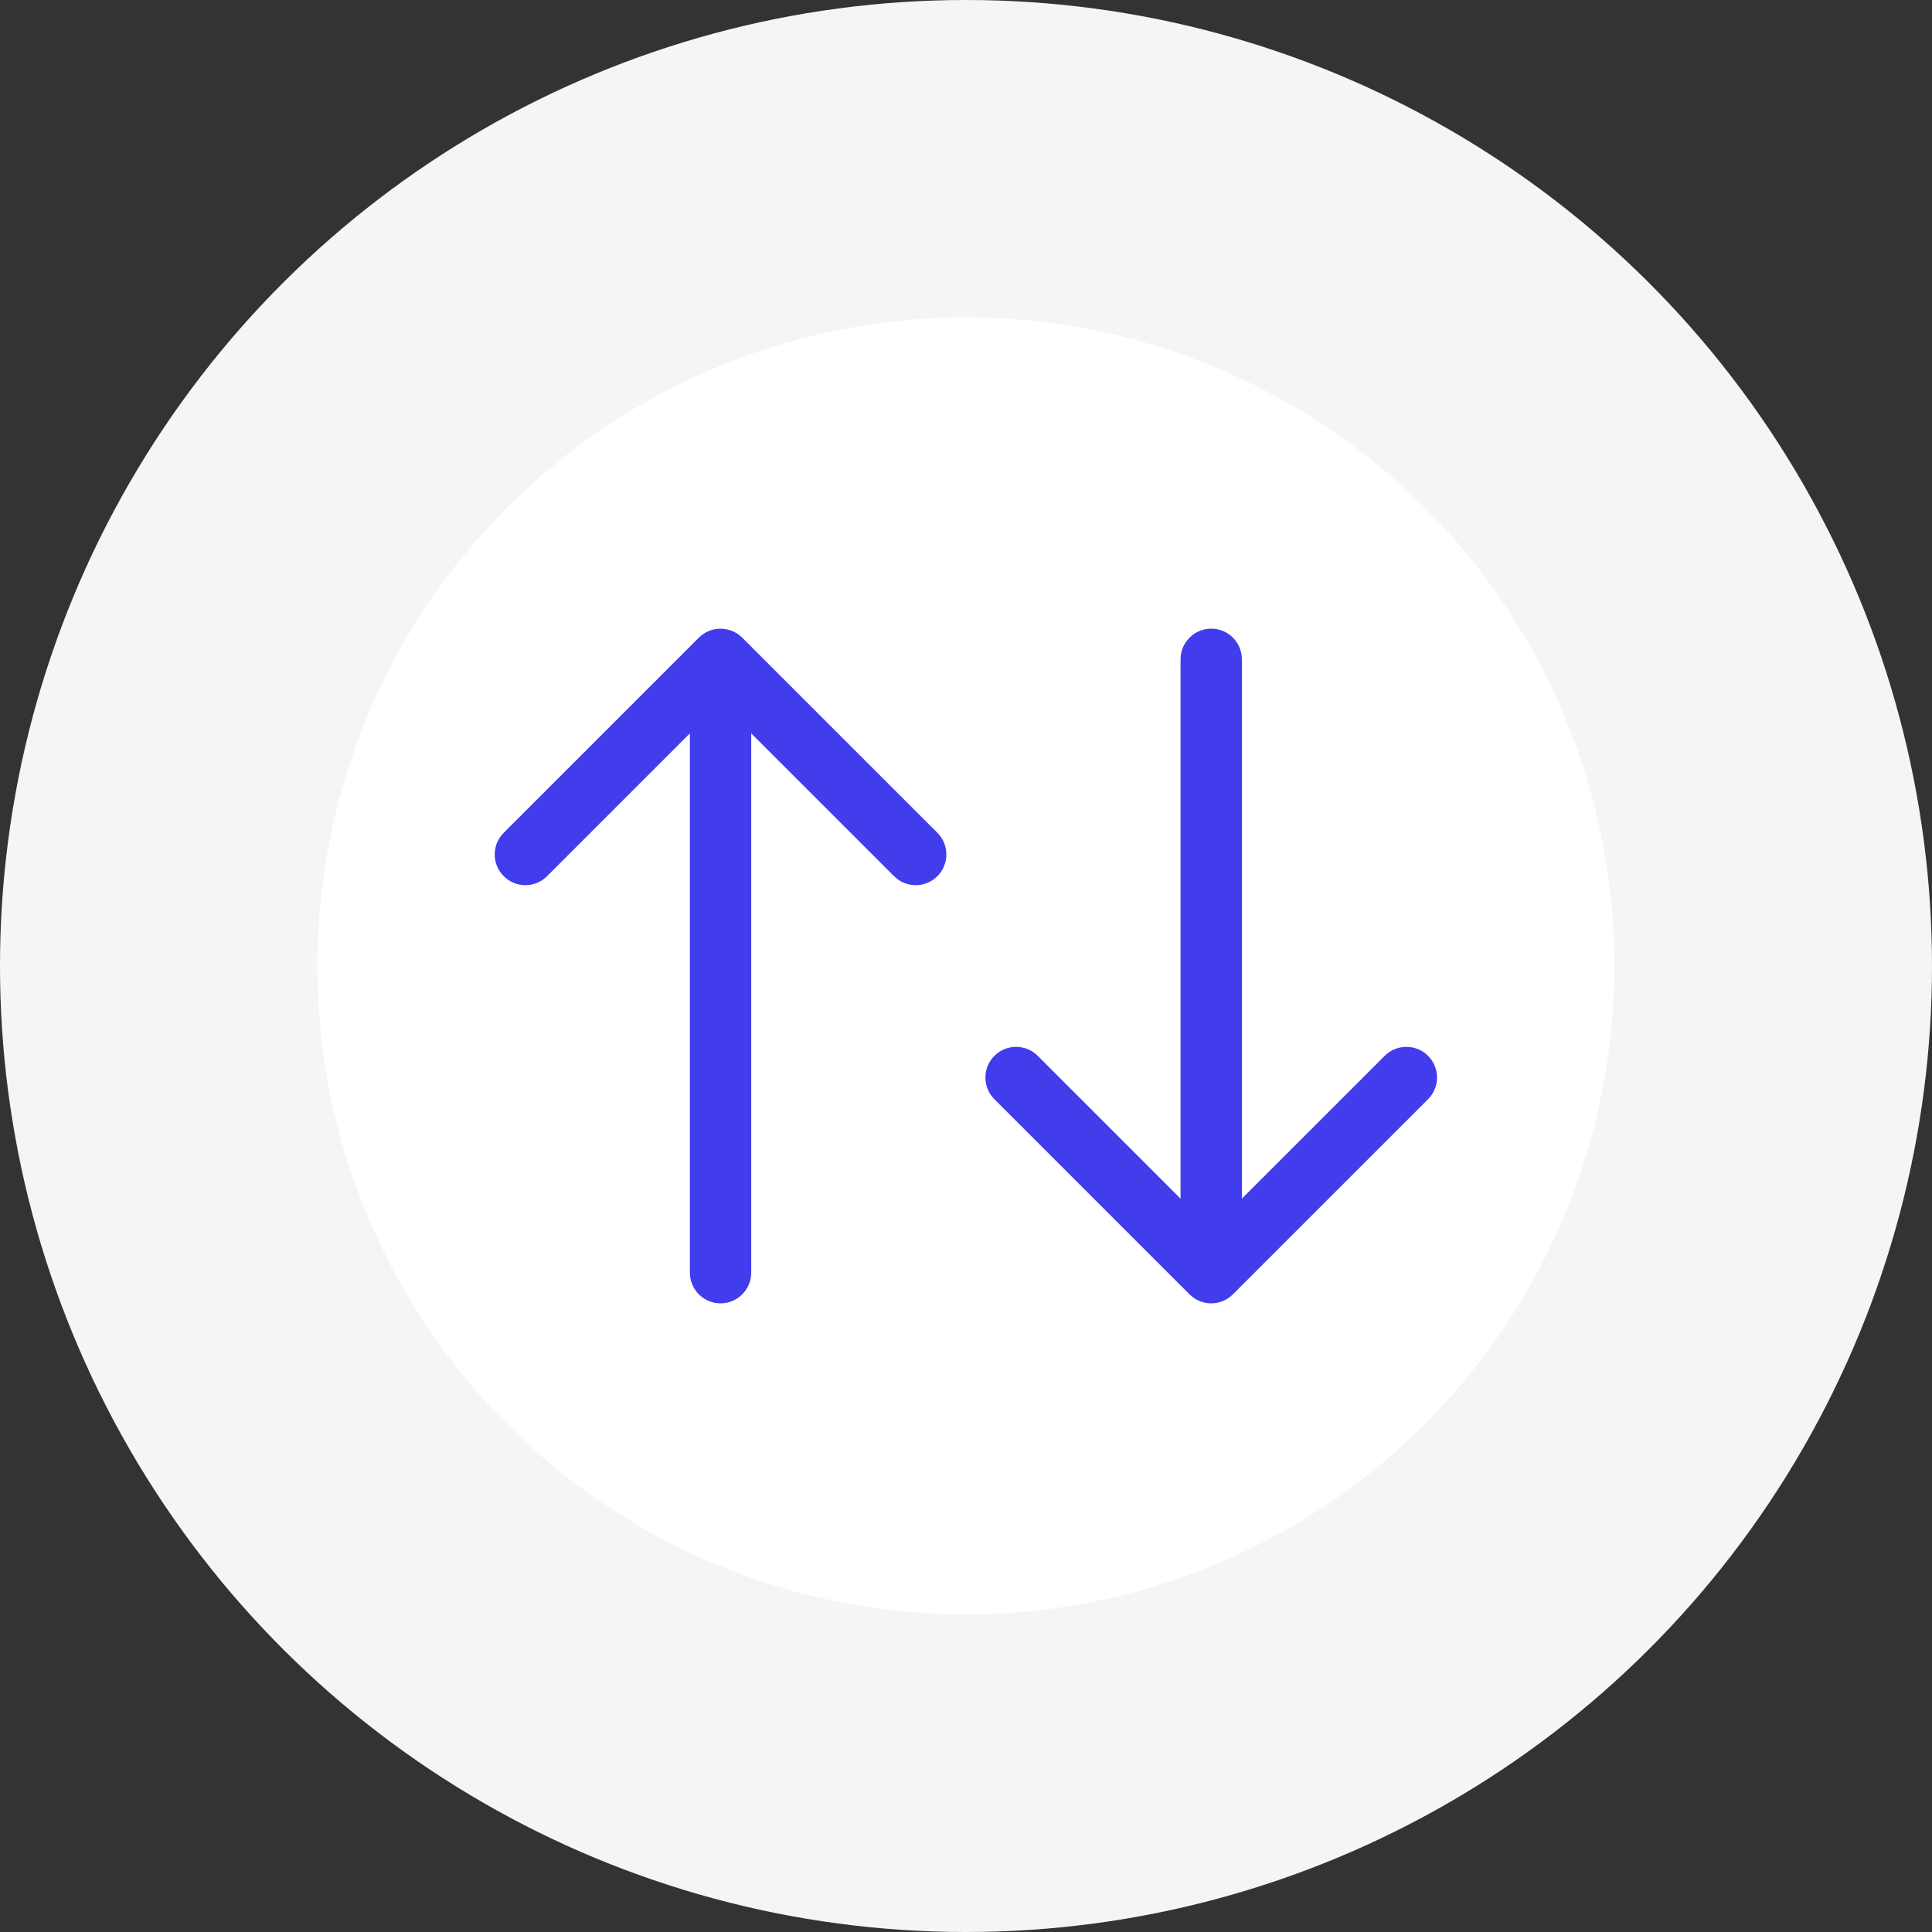 <svg width="36" height="36" viewBox="0 0 36 36" fill="none" xmlns="http://www.w3.org/2000/svg">
<rect x="0" y="0" width="36" height="36" fill="#333333" stroke="none"/>
<circle cx="18" cy="18" r="18" transform="rotate(-90 18 18)" fill="#F5F5F6"/>
<circle cx="17.998" cy="17.998" r="12.655" transform="rotate(-90 17.998 17.998)" fill="white" stroke="#F5F5F6" stroke-width="1.143"/>
<path d="M12.855 23.714C12.855 24.03 13.111 24.286 13.426 24.286C13.742 24.286 13.998 24.03 13.998 23.714L12.855 23.714ZM13.83 11.882C13.607 11.659 13.245 11.659 13.022 11.882L9.386 15.518C9.162 15.741 9.162 16.103 9.386 16.326C9.609 16.55 9.971 16.55 10.194 16.326L13.426 13.094L16.659 16.326C16.882 16.55 17.244 16.55 17.467 16.326C17.69 16.103 17.69 15.741 17.467 15.518L13.83 11.882ZM13.998 23.714L13.998 12.286L12.855 12.286L12.855 23.714L13.998 23.714Z" fill="#413DEC"/>
<path d="M21.998 12.286C21.998 11.97 22.254 11.714 22.569 11.714C22.885 11.714 23.141 11.97 23.141 12.286L21.998 12.286ZM22.973 24.118C22.75 24.342 22.388 24.342 22.165 24.118L18.529 20.482C18.306 20.259 18.306 19.897 18.529 19.674C18.752 19.451 19.114 19.451 19.337 19.674L22.569 22.906L25.802 19.674C26.025 19.451 26.387 19.451 26.61 19.674C26.833 19.897 26.833 20.259 26.61 20.482L22.973 24.118ZM23.141 12.286L23.141 23.714L21.998 23.714L21.998 12.286L23.141 12.286Z" fill="#413DEC"/>
</svg>
